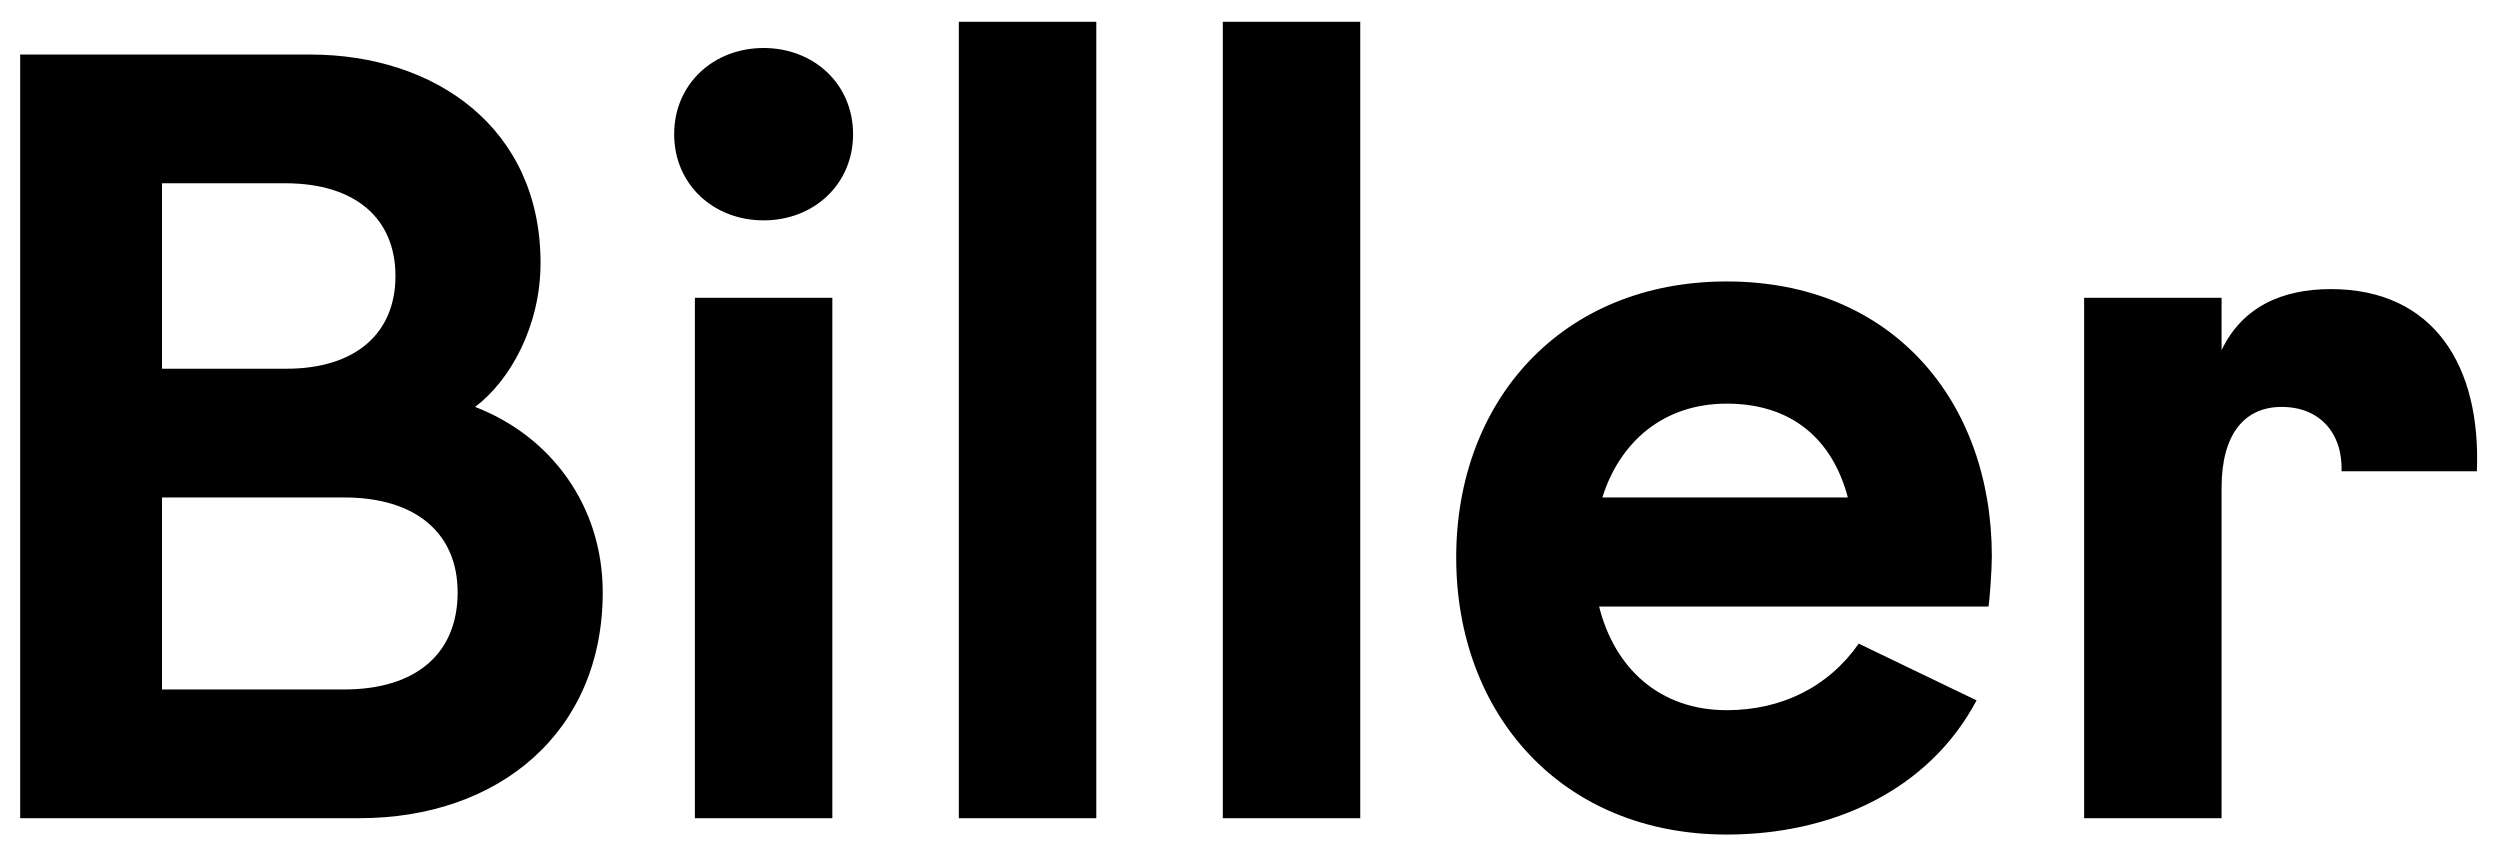 <svg width="110" height="37" viewBox="0 0 110 37" fill="none" xmlns="http://www.w3.org/2000/svg">
<path d="M0.888 36V2.4H13.656C19.128 2.4 23.784 5.616 23.784 11.568C23.784 14.352 22.44 16.752 20.904 17.904C24.264 19.2 26.52 22.272 26.52 26.064C26.52 32.208 21.96 36 15.816 36H0.888ZM7.128 16.224H12.6C15.624 16.224 17.4 14.688 17.4 12.144C17.4 9.6 15.624 8.064 12.552 8.064H7.128V16.224ZM7.128 30.336H15.144C18.312 30.336 20.136 28.752 20.136 26.064C20.136 23.472 18.312 21.888 15.144 21.888H7.128V30.336ZM33.599 9.696C31.391 9.696 29.663 8.112 29.663 5.904C29.663 3.696 31.391 2.112 33.599 2.112C35.807 2.112 37.535 3.696 37.535 5.904C37.535 8.112 35.807 9.696 33.599 9.696ZM30.575 13.104H36.623V36H30.575V13.104ZM42.189 36V0.96H48.237V36H42.189ZM53.803 36V0.96H59.851V36H53.803ZM87.641 24.48C87.641 25.056 87.544 26.4 87.496 26.688H70.361C71.032 29.376 73.001 31.248 75.977 31.248C78.376 31.248 80.441 30.24 81.784 28.32L86.969 30.816C84.856 34.8 80.585 36.72 75.977 36.72C68.728 36.72 64.073 31.44 64.073 24.528C64.073 17.616 68.728 12.384 75.977 12.384C83.272 12.384 87.641 17.664 87.641 24.48ZM75.977 17.76C73.192 17.76 71.272 19.44 70.504 21.888H81.305C80.632 19.344 78.856 17.76 75.977 17.76ZM91.702 36V13.104H97.75V15.408C98.662 13.488 100.438 12.72 102.55 12.72C107.11 12.72 109.174 16.128 108.982 20.736H103.03C103.078 19.056 102.07 17.904 100.39 17.904C98.758 17.904 97.75 19.104 97.75 21.456V36H91.702Z" fill="black"/>
</svg>
